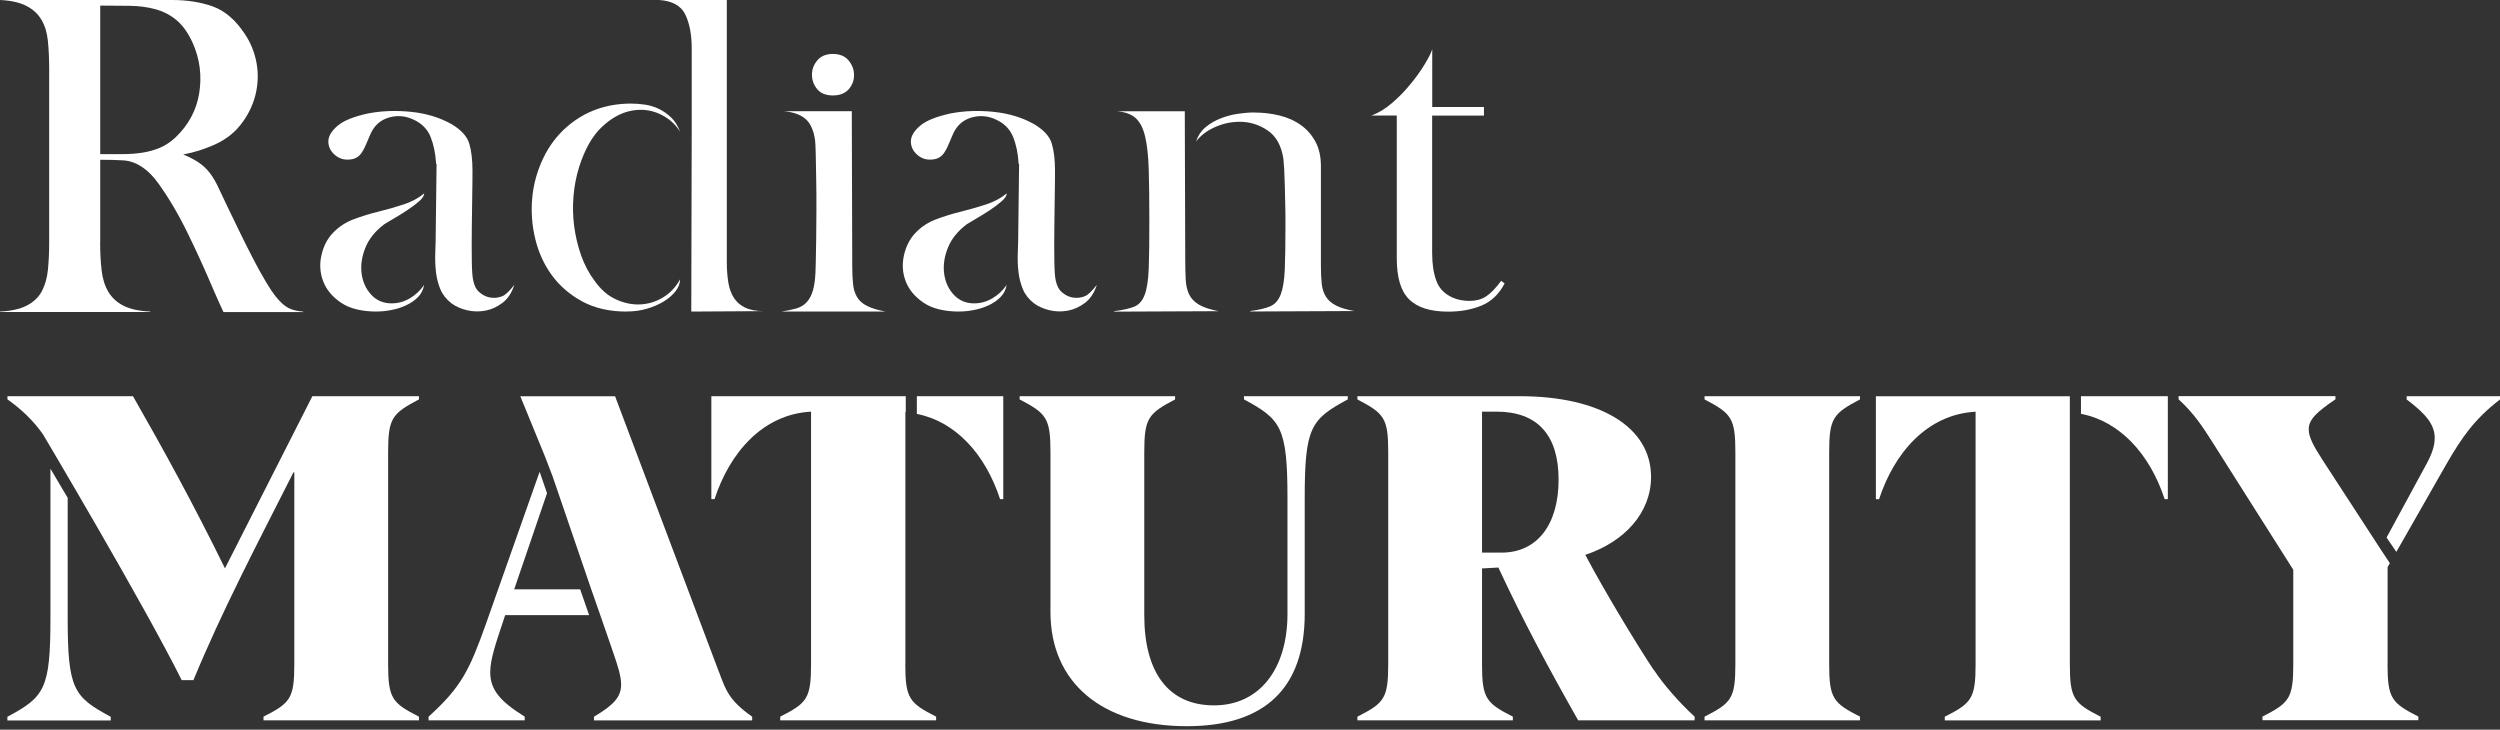 <svg width="209" height="61" viewBox="0 0 209 61" fill="none" xmlns="http://www.w3.org/2000/svg">
<rect x="0" y="0" width="209" height="61" fill="#333333" stroke="none"/>
<g clip-path="url(#clip0_708_642)">
<path d="M103.996 33.39C107.103 35.056 107.633 35.736 107.633 41.688V51.314C107.633 55.937 105.287 58.969 101.494 58.969C97.701 58.969 95.661 56.243 95.661 51.427V37.789C95.661 34.95 96.004 34.569 98.238 33.39V33.122H85.242V33.39C87.476 34.563 87.819 34.944 87.819 37.789V51.165C87.819 57.073 92.136 60.71 99.223 60.71C105.743 60.71 109.074 57.528 109.074 51.314V41.688C109.074 35.736 109.567 35.056 112.674 33.39V33.122H103.996V33.39Z" fill="white"/>
<path d="M138.253 56.012C137.005 54.153 134.123 49.418 132.532 46.386C135.826 45.288 138.028 42.861 138.028 39.866C138.028 35.736 133.823 33.122 127.042 33.122H113.479V33.39C115.712 34.563 116.055 34.944 116.055 37.789V55.519C116.055 58.402 115.712 58.776 113.479 59.911V60.217H126.474V59.911C124.24 58.776 123.897 58.395 123.897 55.519V47.521L125.264 47.446C127.235 51.689 129.394 55.744 131.933 60.217H141.672V59.911C140.461 58.813 139.058 57.223 138.265 56.006L138.253 56.012ZM125.526 46.199H123.897V34.413H125.108C128.514 34.413 130.298 36.347 130.298 40.097C130.298 43.847 128.52 46.199 125.526 46.199Z" fill="white"/>
<path d="M142.5 33.39C144.733 34.563 145.077 34.944 145.077 37.789V55.519C145.077 58.402 144.733 58.776 142.5 59.911V60.217H155.495V59.911C153.262 58.776 152.919 58.395 152.919 55.519V37.789C152.919 34.95 153.262 34.569 155.495 33.39V33.122H142.5V33.39Z" fill="white"/>
<path d="M5.658 51.657V41.619L4.217 39.185V51.663C4.217 57.615 3.724 58.258 0.617 59.923V60.229H9.258V59.923C6.151 58.258 5.658 57.615 5.658 51.663V51.657Z" fill="white"/>
<path d="M42.231 51.426H49.25L48.501 49.267H42.986L45.731 41.232L45.113 39.441L40.603 52.218C39.236 56.043 38.556 57.447 35.83 59.911V60.217H43.866V59.911C41.782 58.62 40.983 57.64 40.983 56.199C40.983 55.138 41.439 53.809 42.044 51.994L42.231 51.426Z" fill="white"/>
<path d="M60.112 56.199L51.421 33.128H43.498L45.563 38.169L46.206 39.847L49.431 49.274L50.186 51.433L51.247 54.502C51.665 55.712 51.927 56.548 51.927 57.228C51.927 58.252 51.322 58.932 49.656 59.917V60.223H62.882V59.917C60.948 58.551 60.686 57.721 60.118 56.205L60.112 56.199Z" fill="white"/>
<path d="M18.809 47.521C16.233 42.256 13.656 37.558 11.117 33.122H0.623V33.39C1.677 34.12 2.788 35.15 3.593 36.31C3.593 36.31 12.015 50.485 15.191 56.861H16.17C18.578 51.034 21.386 45.706 24.53 39.492H24.605V55.519C24.605 58.402 24.262 58.776 22.028 59.911V60.217H35.024V59.911C32.79 58.776 32.447 58.395 32.447 55.519V37.789C32.447 34.95 32.79 34.569 35.024 33.39V33.122H26.115L18.803 47.521H18.809Z" fill="white"/>
<path d="M75.69 55.519V34.451C75.69 34.451 75.715 34.451 75.721 34.451V33.122H59.469V41.725H59.737C60.985 37.901 63.717 34.638 67.804 34.413V55.519C67.804 58.402 67.461 58.776 65.227 59.911V60.217H78.26V59.911C76.026 58.776 75.683 58.395 75.683 55.519H75.69Z" fill="white"/>
<path d="M76.643 34.601C79.856 35.231 82.364 37.932 83.605 41.725H83.873V33.122H76.649V34.594L76.643 34.601Z" fill="white"/>
<path d="M173.963 34.594C177.188 35.212 179.715 37.92 180.963 41.725H181.231V33.122H173.969V34.588L173.963 34.594Z" fill="white"/>
<path d="M173.039 55.519V35.268V33.128H156.824V41.731H157.092C158.34 37.907 161.073 34.644 165.159 34.419V55.525C165.159 58.408 164.816 58.782 162.583 59.917V60.223H175.615V59.917C173.382 58.782 173.039 58.401 173.039 55.525V55.519Z" fill="white"/>
<path d="M199.604 55.519V47.408L199.791 47.084L198.999 45.886L194.145 38.425C193.39 37.252 193.009 36.534 193.009 35.885C193.009 35.049 193.733 34.407 195.243 33.383V33.115H182.129V33.383C183.42 34.556 184.175 35.729 184.899 36.871L191.718 47.633V55.513C191.718 58.395 191.375 58.769 189.141 59.905V60.21H202.174V59.905C199.941 58.769 199.598 58.389 199.598 55.513L199.604 55.519Z" fill="white"/>
<path d="M201.196 33.128V33.397C202.824 34.607 203.542 35.518 203.542 36.616C203.542 37.258 203.317 37.938 202.862 38.774L199.518 44.938L200.335 46.136L204.534 38.774C205.825 36.541 206.879 35.025 209.007 33.39V33.122H201.202L201.196 33.128Z" fill="white"/>
<path d="M8.372 20.289C8.372 21.15 8.416 21.923 8.497 22.616C8.578 23.308 8.766 23.901 9.053 24.387C9.339 24.874 9.757 25.267 10.306 25.548C10.855 25.835 11.604 26.003 12.559 26.047V26.084H0V26.047C0.955 26.003 1.709 25.829 2.271 25.529C2.832 25.236 3.244 24.83 3.506 24.331C3.768 23.832 3.937 23.24 4.005 22.559C4.074 21.88 4.111 21.125 4.111 20.289V5.758C4.111 4.897 4.074 4.124 4.005 3.431C3.937 2.739 3.756 2.146 3.469 1.66C3.182 1.173 2.764 0.78 2.215 0.499C1.672 0.212 0.93 0.044 0 0H14.387C15.647 0 16.782 0.181 17.787 0.537C18.785 0.898 19.671 1.647 20.432 2.789C20.956 3.55 21.293 4.392 21.455 5.309C21.611 6.226 21.568 7.131 21.331 8.029C21.093 8.921 20.669 9.745 20.058 10.5C19.446 11.255 18.629 11.829 17.606 12.234C17.319 12.353 16.988 12.471 16.608 12.596C16.227 12.715 15.797 12.821 15.316 12.914C15.89 13.151 16.346 13.395 16.695 13.644C17.044 13.894 17.331 14.181 17.575 14.505C17.812 14.823 18.036 15.204 18.236 15.634C18.442 16.065 18.685 16.576 18.966 17.175C19.278 17.818 19.615 18.523 19.989 19.29C20.357 20.058 20.732 20.794 21.1 21.511C21.468 22.229 21.83 22.89 22.191 23.495C22.553 24.101 22.859 24.562 23.121 24.874C23.458 25.28 23.776 25.567 24.088 25.735C24.4 25.904 24.818 26.01 25.342 26.053V26.091H18.685C18.423 25.542 18.136 24.905 17.824 24.175C17.512 23.445 17.182 22.691 16.826 21.904C16.47 21.118 16.096 20.314 15.697 19.509C15.304 18.698 14.898 17.943 14.48 17.238C14.062 16.533 13.65 15.903 13.245 15.341C12.839 14.78 12.434 14.355 12.028 14.069C11.479 13.663 10.905 13.445 10.313 13.407C9.72 13.37 9.071 13.357 8.379 13.357V20.301L8.372 20.289ZM8.372 12.883H10.288C10.874 12.883 11.423 12.839 11.935 12.758C12.446 12.677 12.933 12.54 13.382 12.347C13.838 12.153 14.268 11.866 14.674 11.486C15.772 10.438 16.433 9.196 16.658 7.767C16.882 6.332 16.707 4.966 16.14 3.656C15.759 2.795 15.304 2.146 14.78 1.703C14.256 1.26 13.663 0.955 13.008 0.774C12.353 0.593 11.635 0.499 10.862 0.487C10.088 0.474 9.258 0.468 8.379 0.468V12.883H8.372Z" fill="white"/>
<path d="M31.525 26.047C30.234 26.047 29.23 25.798 28.5 25.299C27.77 24.8 27.277 24.201 27.015 23.508C26.753 22.816 26.703 22.098 26.871 21.343C27.04 20.588 27.358 19.965 27.838 19.465C28.319 18.966 28.886 18.586 29.554 18.336C30.221 18.087 30.914 17.868 31.631 17.694C32.349 17.519 33.041 17.319 33.709 17.101C34.377 16.889 34.963 16.577 35.462 16.171C35.462 16.358 35.319 16.583 35.032 16.833C34.745 17.082 34.414 17.332 34.033 17.581C33.653 17.831 33.279 18.062 32.904 18.28C32.53 18.498 32.28 18.648 32.131 18.742C31.369 19.316 30.833 19.977 30.54 20.726C30.24 21.474 30.14 22.198 30.234 22.891C30.328 23.583 30.596 24.163 31.039 24.644C31.482 25.118 32.043 25.361 32.736 25.361C33.285 25.361 33.796 25.218 34.277 24.931C34.757 24.644 35.144 24.276 35.456 23.82C35.387 24.226 35.212 24.569 34.938 24.843C34.663 25.118 34.339 25.342 33.952 25.523C33.566 25.704 33.16 25.835 32.717 25.916C32.274 26.004 31.875 26.041 31.519 26.041L31.525 26.047ZM42.98 23.864C42.768 24.506 42.437 24.999 41.994 25.33C41.551 25.661 41.077 25.879 40.559 25.973C40.041 26.066 39.536 26.054 39.037 25.935C38.538 25.817 38.107 25.623 37.745 25.361C37.315 25.024 37.003 24.631 36.816 24.182C36.629 23.733 36.498 23.234 36.442 22.697C36.385 22.161 36.367 21.605 36.392 21.031C36.417 20.457 36.429 19.89 36.429 19.316L36.498 13.701H36.46C36.41 12.84 36.254 12.091 35.999 11.449C35.743 10.806 35.269 10.326 34.601 10.014C33.909 9.677 33.204 9.621 32.486 9.833C31.769 10.051 31.257 10.525 30.945 11.268C30.827 11.555 30.714 11.823 30.602 12.072C30.49 12.322 30.384 12.547 30.259 12.734C30.14 12.921 29.984 13.077 29.791 13.183C29.604 13.289 29.348 13.345 29.042 13.345C28.612 13.345 28.238 13.189 27.913 12.877C27.595 12.565 27.439 12.204 27.451 11.786C27.464 11.367 27.72 10.943 28.225 10.513C28.724 10.082 29.585 9.739 30.802 9.477C31.925 9.265 33.116 9.221 34.383 9.352C35.643 9.483 36.766 9.826 37.745 10.376C38.556 10.856 39.049 11.399 39.23 12.004C39.411 12.615 39.499 13.37 39.499 14.275C39.499 14.68 39.499 15.329 39.48 16.227C39.467 17.12 39.455 18.068 39.443 19.054C39.43 20.039 39.43 20.956 39.443 21.793C39.455 22.628 39.492 23.19 39.567 23.477C39.661 23.907 39.829 24.226 40.066 24.425C40.303 24.625 40.553 24.768 40.815 24.837C41.077 24.906 41.333 24.918 41.589 24.875C41.838 24.831 42.038 24.756 42.181 24.662C42.418 24.494 42.693 24.207 43.005 23.801L42.967 23.87L42.98 23.864Z" fill="white"/>
<path d="M52.388 26.047C50.953 26.047 49.724 25.766 48.682 25.205C47.647 24.643 46.798 23.913 46.143 23.021C45.488 22.129 45.02 21.106 44.746 19.964C44.471 18.823 44.39 17.674 44.496 16.533C44.602 15.391 44.908 14.293 45.407 13.239C45.906 12.191 46.586 11.292 47.447 10.556C48.926 9.29 50.704 8.659 52.781 8.659C53.137 8.659 53.524 8.691 53.923 8.747C54.328 8.809 54.715 8.928 55.083 9.102C55.451 9.283 55.795 9.52 56.106 9.82C56.419 10.119 56.668 10.519 56.855 11.018C56.45 10.35 55.869 9.851 55.121 9.514C54.372 9.177 53.574 9.096 52.738 9.265C51.902 9.433 51.09 9.882 50.304 10.625C49.518 11.367 48.882 12.484 48.408 13.987C48.171 14.748 48.015 15.553 47.946 16.383C47.877 17.219 47.89 18.055 47.996 18.885C48.108 19.721 48.295 20.532 48.57 21.318C48.845 22.104 49.219 22.822 49.699 23.464C50.223 24.207 50.828 24.731 51.508 25.036C52.189 25.342 52.869 25.485 53.549 25.448C54.229 25.411 54.859 25.217 55.445 24.855C56.032 24.5 56.5 23.994 56.855 23.352C56.855 23.689 56.73 24.013 56.481 24.338C56.231 24.662 55.901 24.949 55.495 25.198C55.09 25.448 54.615 25.654 54.085 25.81C53.549 25.966 52.981 26.041 52.382 26.041L52.388 26.047ZM57.791 26.047L57.828 10.662V4.043C57.828 2.901 57.648 1.953 57.292 1.217C56.93 0.474 56.206 0.075 55.108 0H60.761V21.898C60.761 22.516 60.804 23.084 60.885 23.595C60.967 24.107 61.123 24.544 61.353 24.899C61.584 25.255 61.896 25.529 62.302 25.723C62.707 25.91 63.219 26.01 63.843 26.01L57.797 26.047H57.791Z" fill="white"/>
<path d="M71.21 9.302L71.248 22.254C71.248 22.828 71.272 23.327 71.316 23.758C71.36 24.188 71.478 24.55 71.659 24.849C71.84 25.149 72.115 25.392 72.502 25.585C72.882 25.773 73.394 25.929 74.043 26.047H65.314C65.795 25.979 66.2 25.891 66.531 25.797C66.868 25.704 67.142 25.554 67.355 25.348C67.573 25.142 67.741 24.874 67.872 24.544C68.003 24.213 68.091 23.782 68.141 23.252C68.166 23.04 68.184 22.628 68.197 22.017C68.209 21.405 68.222 20.719 68.234 19.939C68.247 19.166 68.253 18.336 68.253 17.45C68.253 16.564 68.253 15.741 68.234 14.967C68.222 14.193 68.209 13.513 68.197 12.927C68.184 12.34 68.166 11.941 68.141 11.729C68.022 10.893 67.754 10.3 67.336 9.938C66.918 9.583 66.313 9.365 65.527 9.296H71.216L71.21 9.302ZM69.632 7.98C69.039 7.98 68.596 7.799 68.309 7.443C68.022 7.087 67.879 6.688 67.879 6.245C67.879 5.802 68.028 5.403 68.328 5.047C68.621 4.692 69.058 4.511 69.632 4.511C70.206 4.511 70.636 4.692 70.936 5.047C71.235 5.409 71.391 5.802 71.397 6.245C71.41 6.688 71.266 7.087 70.967 7.443C70.667 7.799 70.218 7.98 69.626 7.98H69.632Z" fill="white"/>
<path d="M80.225 26.047C78.933 26.047 77.929 25.798 77.199 25.299C76.469 24.8 75.976 24.201 75.714 23.508C75.452 22.816 75.402 22.098 75.57 21.343C75.739 20.595 76.057 19.965 76.537 19.465C77.012 18.966 77.586 18.586 78.253 18.336C78.921 18.087 79.613 17.868 80.331 17.694C81.048 17.513 81.741 17.319 82.408 17.101C83.076 16.889 83.662 16.577 84.161 16.171C84.161 16.358 84.018 16.583 83.731 16.833C83.444 17.082 83.113 17.332 82.733 17.581C82.352 17.831 81.978 18.062 81.603 18.28C81.229 18.498 80.98 18.648 80.83 18.742C80.069 19.316 79.532 19.977 79.239 20.726C78.939 21.474 78.84 22.198 78.933 22.891C79.027 23.583 79.295 24.163 79.738 24.644C80.181 25.118 80.742 25.361 81.435 25.361C81.984 25.361 82.496 25.218 82.976 24.931C83.456 24.644 83.843 24.276 84.155 23.82C84.086 24.226 83.912 24.569 83.637 24.843C83.363 25.118 83.038 25.342 82.651 25.523C82.265 25.704 81.859 25.835 81.416 25.916C80.973 26.004 80.574 26.041 80.218 26.041L80.225 26.047ZM91.679 23.864C91.467 24.506 91.136 24.999 90.693 25.33C90.25 25.661 89.776 25.879 89.258 25.973C88.741 26.066 88.235 26.054 87.736 25.935C87.237 25.817 86.807 25.623 86.445 25.361C86.014 25.024 85.702 24.631 85.515 24.182C85.328 23.727 85.197 23.234 85.141 22.697C85.078 22.161 85.066 21.605 85.091 21.031C85.116 20.457 85.128 19.89 85.128 19.316L85.197 13.701H85.159C85.11 12.84 84.954 12.091 84.698 11.449C84.436 10.806 83.968 10.326 83.3 10.014C82.608 9.677 81.903 9.621 81.185 9.833C80.468 10.051 79.956 10.525 79.644 11.268C79.526 11.555 79.414 11.823 79.301 12.072C79.195 12.322 79.083 12.547 78.958 12.734C78.833 12.921 78.684 13.077 78.49 13.183C78.303 13.289 78.047 13.345 77.742 13.345C77.311 13.345 76.937 13.189 76.612 12.877C76.294 12.565 76.138 12.204 76.151 11.786C76.163 11.367 76.419 10.943 76.924 10.513C77.423 10.082 78.284 9.739 79.501 9.477C80.624 9.265 81.816 9.221 83.082 9.352C84.342 9.483 85.465 9.826 86.445 10.376C87.256 10.856 87.749 11.399 87.93 12.004C88.111 12.615 88.198 13.37 88.198 14.275C88.198 14.68 88.198 15.329 88.179 16.227C88.167 17.12 88.154 18.068 88.142 19.054C88.129 20.039 88.129 20.956 88.142 21.793C88.154 22.628 88.192 23.19 88.266 23.477C88.36 23.907 88.528 24.226 88.766 24.425C89.003 24.625 89.252 24.768 89.514 24.837C89.776 24.906 90.032 24.918 90.288 24.875C90.537 24.831 90.737 24.756 90.88 24.662C91.118 24.494 91.392 24.207 91.704 23.801L91.667 23.87L91.679 23.864Z" fill="white"/>
<path d="M99.048 9.302L99.086 21.648C99.086 22.291 99.098 22.859 99.123 23.345C99.148 23.838 99.242 24.256 99.404 24.599C99.566 24.942 99.841 25.236 100.215 25.46C100.589 25.685 101.145 25.872 101.875 26.015L93.147 26.053V26.015C93.864 25.922 94.419 25.797 94.812 25.641C95.205 25.485 95.499 25.161 95.692 24.655C95.885 24.156 95.998 23.414 96.035 22.434C96.073 21.455 96.085 20.12 96.085 18.429C96.085 16.738 96.066 15.316 96.035 14.168C95.998 13.026 95.898 12.097 95.729 11.398C95.561 10.693 95.293 10.181 94.924 9.857C94.556 9.539 94.039 9.352 93.371 9.302H99.061H99.048ZM104.844 9.408C105.58 9.408 106.292 9.489 106.972 9.657C107.652 9.826 108.244 10.088 108.762 10.462C109.28 10.836 109.679 11.298 109.979 11.86C110.278 12.421 110.428 13.095 110.428 13.881V22.216C110.428 22.815 110.453 23.32 110.497 23.738C110.547 24.156 110.665 24.512 110.852 24.811C111.039 25.111 111.326 25.354 111.694 25.541C112.063 25.735 112.574 25.884 113.217 26.003L104.52 26.041V26.003C105.237 25.91 105.793 25.778 106.186 25.61C106.579 25.442 106.872 25.117 107.065 24.624C107.252 24.138 107.371 23.439 107.408 22.534C107.446 21.623 107.465 20.388 107.465 18.81C107.465 18.236 107.465 17.655 107.446 17.075C107.433 16.489 107.421 15.946 107.408 15.447C107.396 14.948 107.377 14.505 107.358 14.124C107.334 13.744 107.309 13.457 107.29 13.263C107.121 12.165 106.678 11.379 105.967 10.899C105.25 10.418 104.476 10.181 103.64 10.181C102.923 10.181 102.23 10.331 101.563 10.631C100.895 10.93 100.371 11.329 99.99 11.829C100.159 11.329 100.433 10.918 100.814 10.612C101.195 10.3 101.619 10.057 102.087 9.882C102.555 9.701 103.029 9.576 103.522 9.508C104.008 9.439 104.457 9.402 104.863 9.402L104.844 9.408Z" fill="white"/>
<path d="M119.728 8.946H124.058V9.664H119.728V21.149C119.728 22.06 119.841 22.828 120.072 23.458C120.296 24.094 120.745 24.562 121.413 24.868C121.843 25.061 122.324 25.155 122.848 25.155C123.372 25.155 123.827 25.036 124.208 24.799C124.613 24.537 125.044 24.094 125.499 23.477L125.786 23.695C125.312 24.606 124.657 25.223 123.834 25.554C123.01 25.891 122.087 26.053 121.064 26.053C119.585 26.053 118.499 25.71 117.807 25.03C117.114 24.35 116.771 23.215 116.771 21.611V9.658H114.656C115.249 9.439 115.835 9.084 116.409 8.585C116.983 8.085 117.501 7.549 117.963 6.975C118.431 6.401 118.824 5.846 119.142 5.309C119.466 4.773 119.66 4.373 119.735 4.111V8.94L119.728 8.946Z" fill="white"/>
</g>
<defs>
<clipPath id="clip0_708_642">
<rect width="209" height="60.71" fill="white"/>
</clipPath>
</defs>
</svg>
